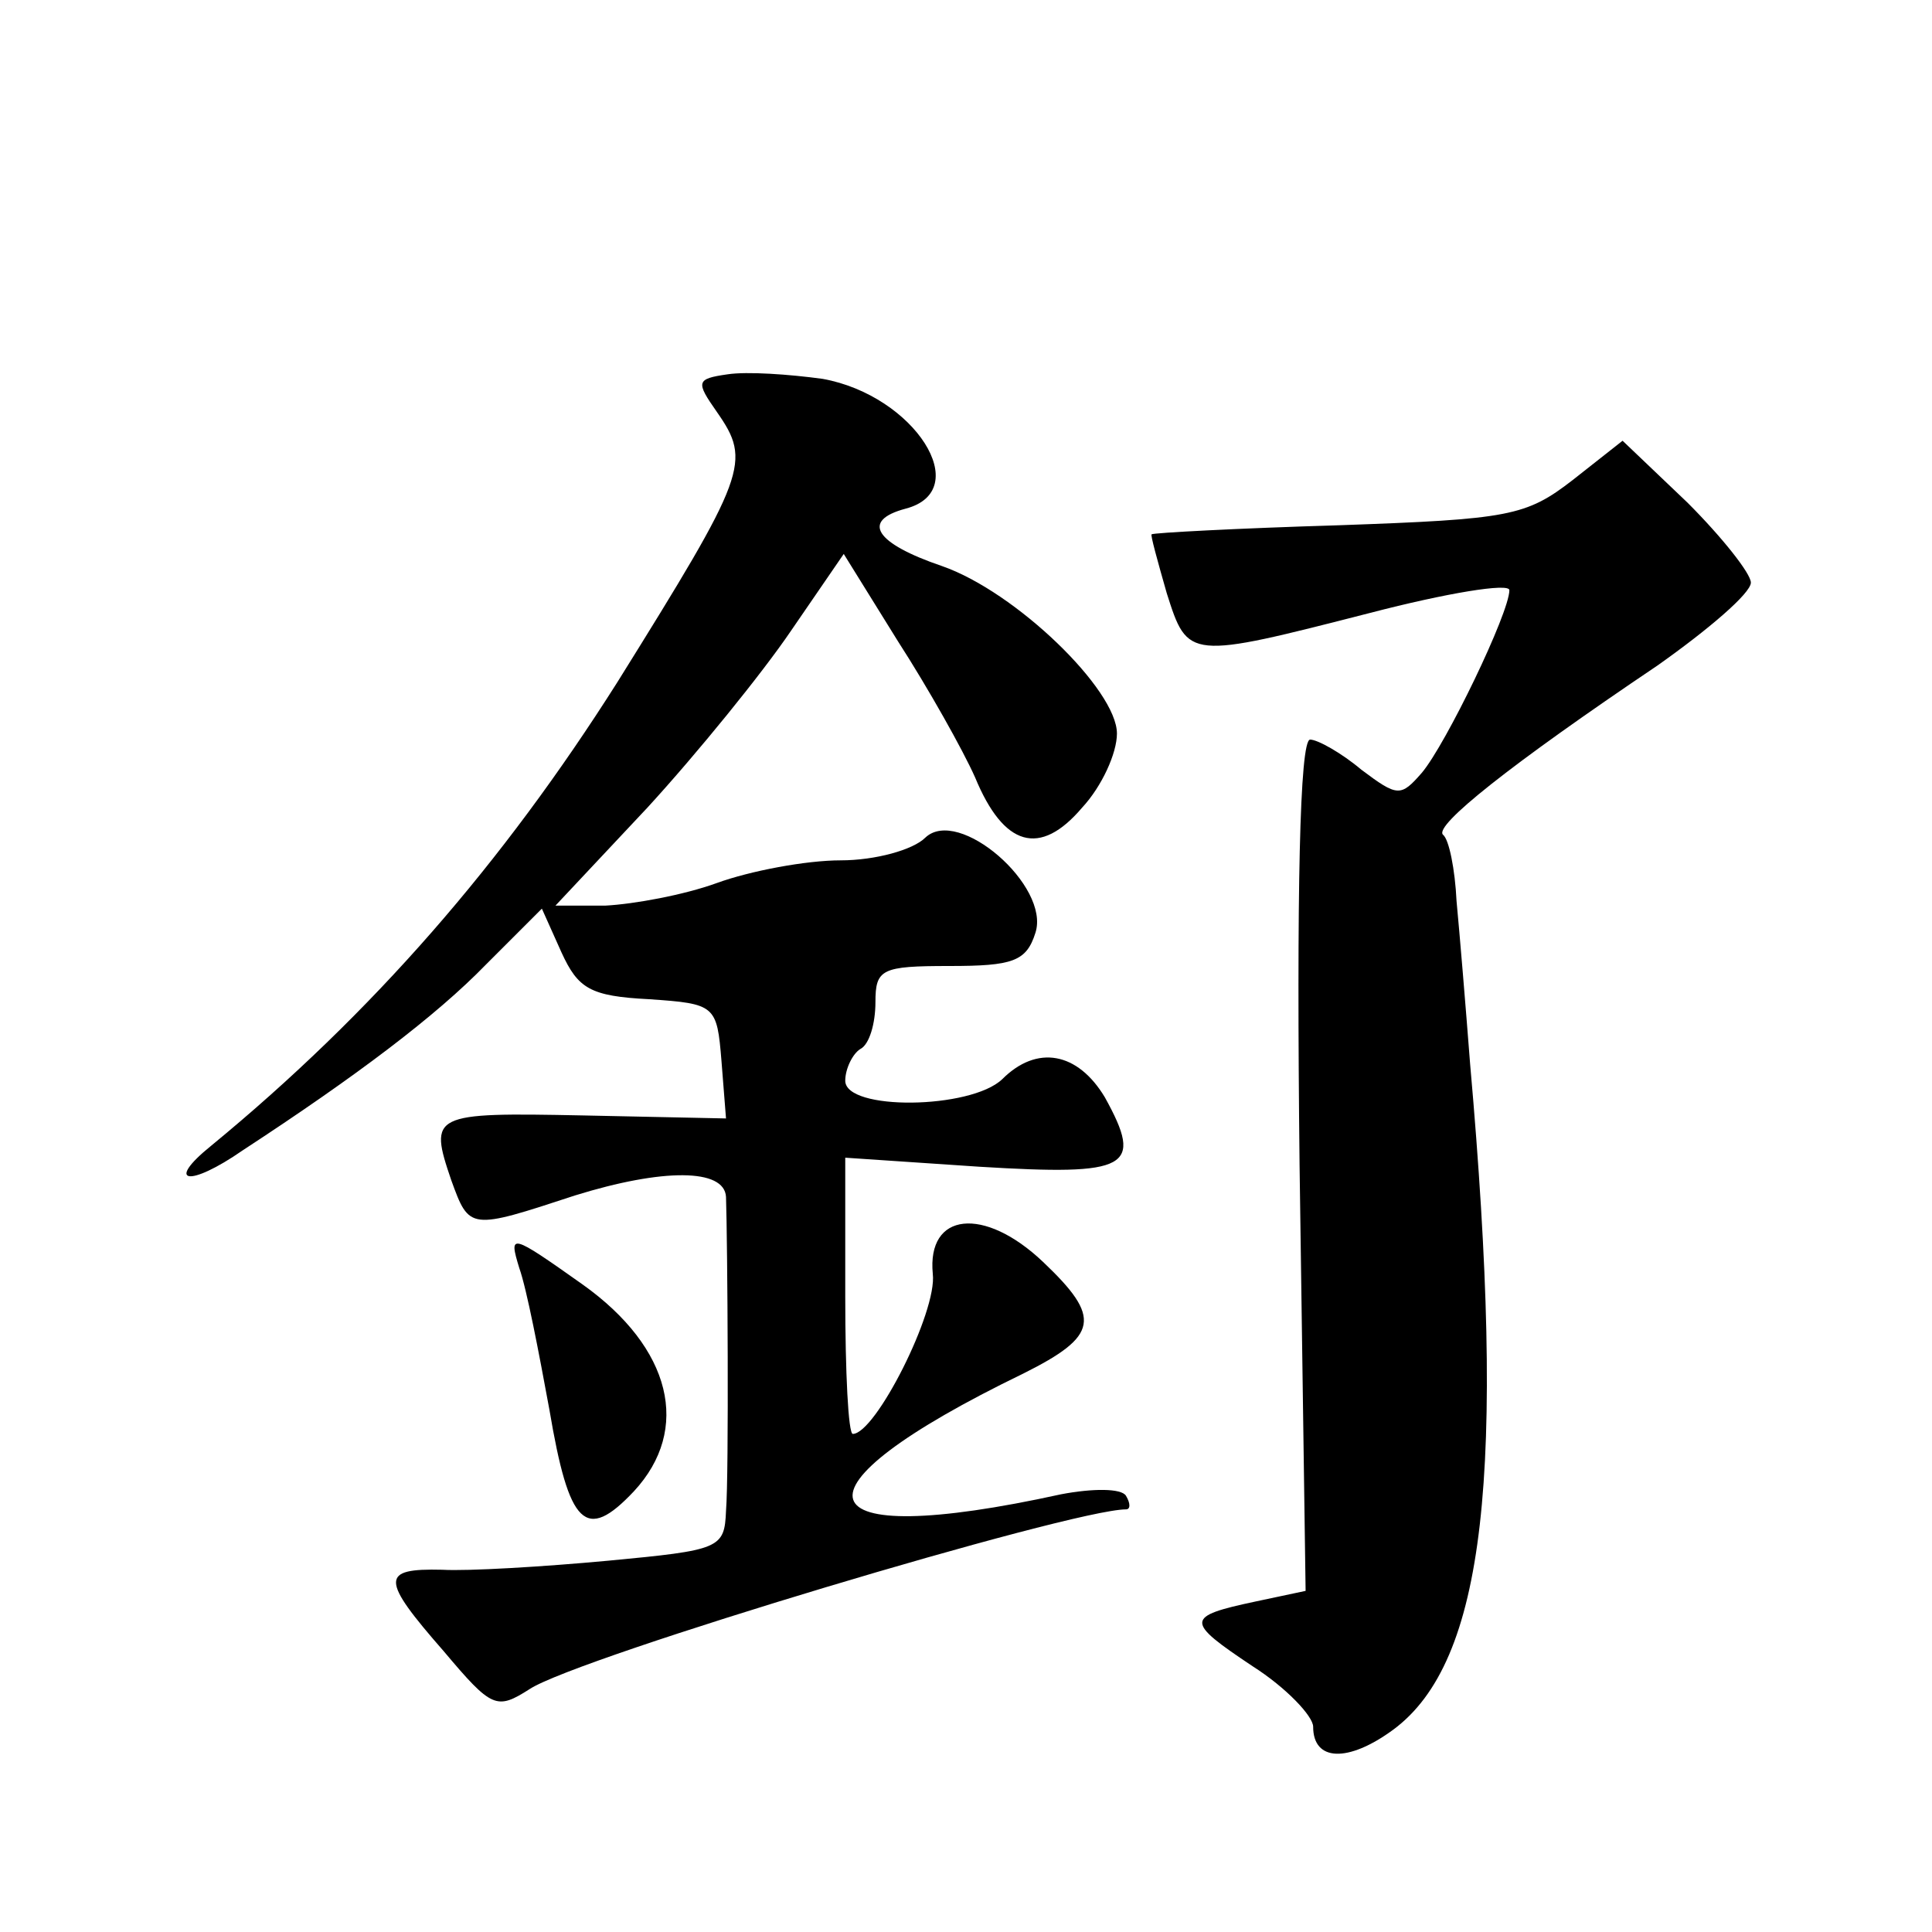 <?xml version="1.0" standalone="no"?>
<!DOCTYPE svg PUBLIC "-//W3C//DTD SVG 20010904//EN"
 "http://www.w3.org/TR/2001/REC-SVG-20010904/DTD/svg10.dtd">
<svg version="1.0" xmlns="http://www.w3.org/2000/svg"
 width="128pt" height="128pt" viewBox="0 0 128 128"
 preserveAspectRatio="xMidYMid meet">
<g transform="translate(0,128) scale(0.1,-0.1)"
fill="#0" stroke="none">
<path d="M482 1032 c-21 -3 -21 -5 -7 -25 23 -33 20 -41 -66 -179 -76 -120 -162
-219 -269 -307 -31 -25 -15 -28 21 -3 75 49 128 89 161 123 l37 37 13 -29 c11 -24
19 -29 58 -31 44 -3 45 -4 48 -41 l3 -38 -95 2 c-100 2 -102 1 -87 -43 12 -33 12
-33 82 -10 58 18 99 18 100 -1 1 -29 2 -184 0 -208 -1 -25 -4 -26 -78 -33 -43 -4
-93 -7 -110 -6 -41 1 -41 -6 1 -54 32 -38 35 -39 57 -25 32 21 359 119 395 119
3 0 3 4 0 9 -3 5 -22 5 -43 1 -173 -38 -186 2 -25 80 50 25 52 37 13 74 -39 37
-77 33 -73 -8 3 -25 -38 -106 -53 -106 -3 0 -5 41 -5 91 l0 92 89 -6 c99 -6 109
-1 83 46 -18 30 -45 35 -68 12 -21 -20 -104 -21 -104 -1 0 8 5 18 10 21 6 3 10
17 10 31 0 22 4 24 49 24 42 0 51 3 57 22 10 31 -51 84 -73 63 -8 -8 -33 -15 -56
-15 -23 0 -60 -7 -82 -15 -22 -8 -55 -14 -74 -15 l-33 0 61 65 c33 36 76 89 95
117 l35 51 36 -58 c20 -31 43 -72 51 -90 19 -46 43 -53 71 -20 13 14 23 36 23 49
0 29 -67 94 -116 111 -44 15 -54 30 -24 38 46 12 6 75 -55 86 -22 3 -50 5 -63 3z
M1042 962 c-31 -24 -42 -26 -155 -30 -67 -2 -123 -5 -124 -6 -1 0 4 -18 10 -39
14 -44 14 -44 135 -13 50 13 92 20 92 15 0 -15 -42 -102 -58 -121 -14 -16 -16 -16
-40 2 -13 11 -29 20 -34 20 -7 0 -9 -103 -7 -282 l4 -282 -33 -7 c-47 -10 -47 -13
-2 -43 22 -14 40 -33 40 -40 0 -23 23 -24 53 -2 61 45 75 170 51 441 -3 39 -7 87
-9 108 -1 21 -5 41 -9 44 -6 6 44 46 142 112 34 24 62 48 62 55 0 6 -19 30 -42
53 l-43 41 -33 -26z M344 440 c5 -14 13 -56 20 -94 13 -77 24 -88 56 -54 38 41
25 95 -34 137 -48 34 -49 34 -42 11z"/>
</g>
</svg>
